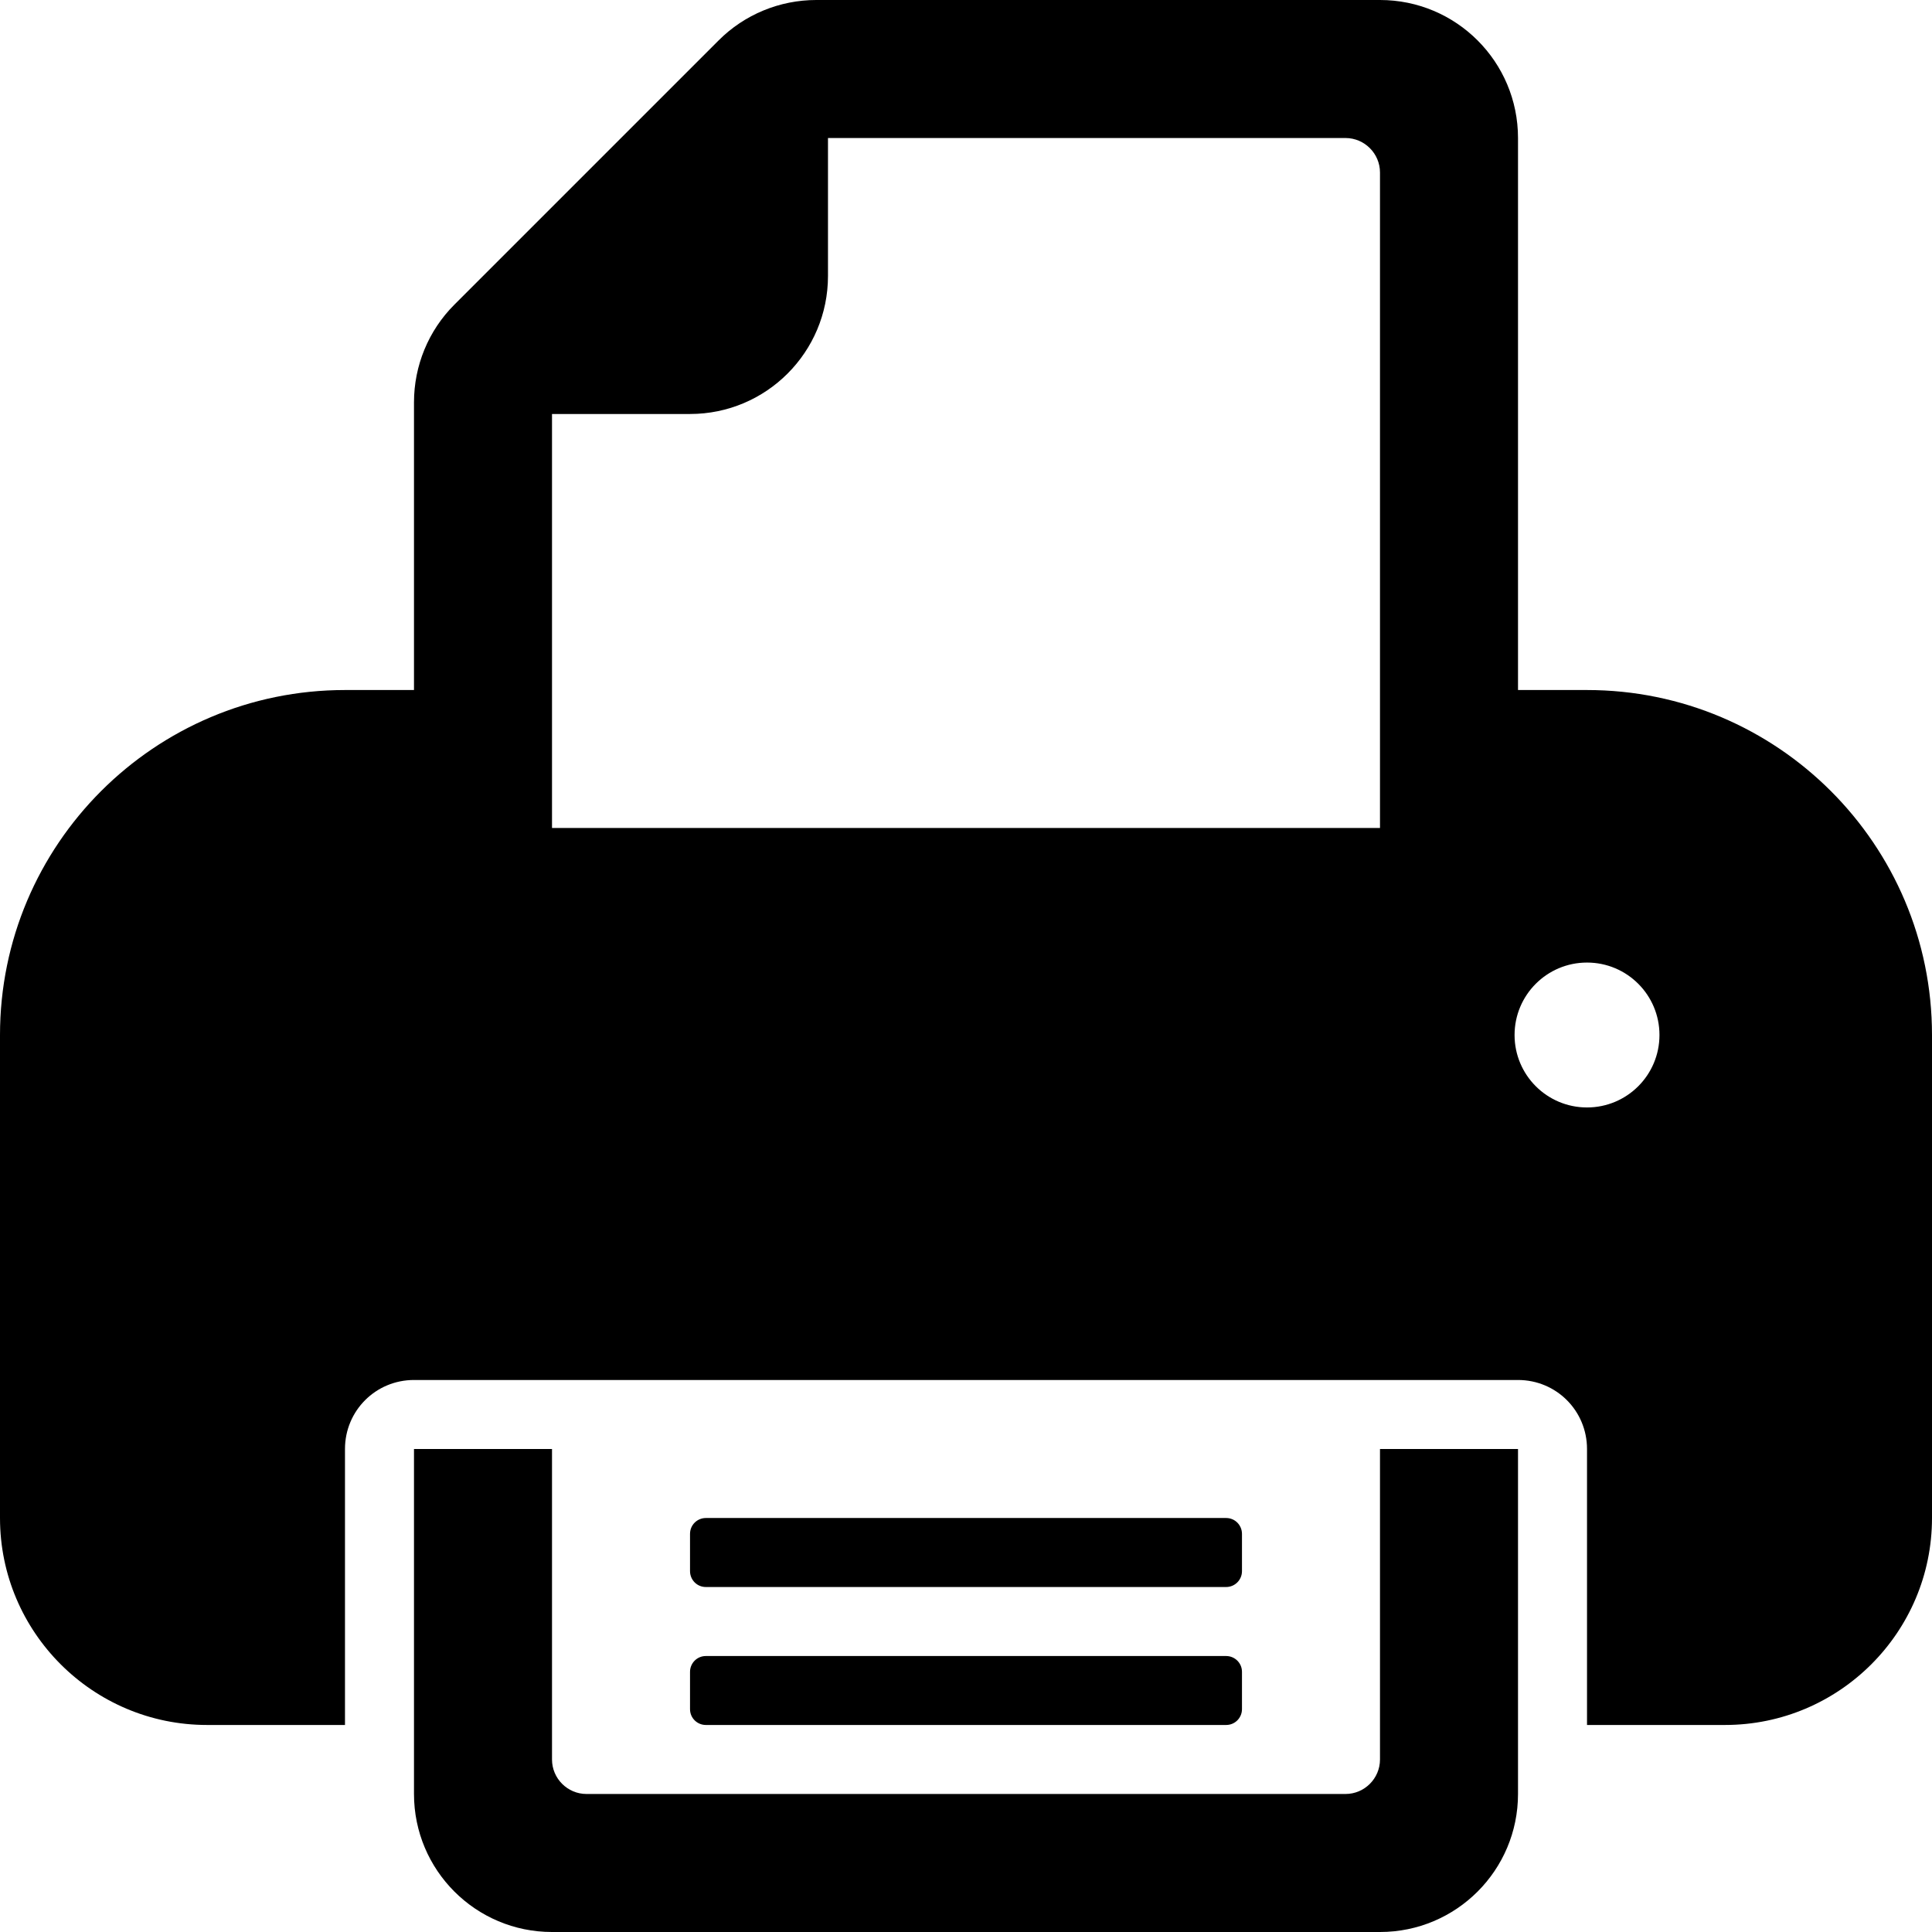 <svg width="32" height="32" viewBox="0 0 32 32" fill="none" xmlns="http://www.w3.org/2000/svg">
<g clip-path="url(#clip0_958_5332)">
<path d="M11.429 27.691C11.429 27.549 11.543 27.429 11.691 27.429H20.309C20.451 27.429 20.571 27.543 20.571 27.691V28.309C20.571 28.451 20.457 28.571 20.309 28.571H11.691C11.549 28.571 11.429 28.457 11.429 28.309V27.691ZM22.857 29.143C22.857 29.457 22.6 29.714 22.286 29.714H9.714C9.4 29.714 9.143 29.457 9.143 29.143V24H6.857V29.714C6.857 30.977 7.88 32 9.143 32H22.857C24.12 32 25.143 30.977 25.143 29.714V24H22.857V29.143ZM11.691 26.286H20.309C20.451 26.286 20.571 26.171 20.571 26.023V25.406C20.571 25.263 20.457 25.143 20.309 25.143H11.691C11.549 25.143 11.429 25.257 11.429 25.406V26.023C11.429 26.166 11.543 26.286 11.691 26.286ZM32 17.143V25.143C32 27.034 30.463 28.571 28.571 28.571H26.286V24C26.286 23.366 25.777 22.857 25.143 22.857H6.857C6.223 22.857 5.714 23.366 5.714 24V28.571H3.429C1.537 28.571 0 27.034 0 25.143V17.143C0 13.989 2.56 11.429 5.714 11.429H6.857V6.663C6.857 6.057 7.097 5.474 7.526 5.046L11.903 0.669C12.331 0.24 12.914 0 13.52 0H22.857C24.12 0 25.143 1.023 25.143 2.286V11.429H26.286C29.44 11.429 32 13.989 32 17.143ZM22.857 2.857C22.857 2.543 22.6 2.286 22.286 2.286H13.714V4.571C13.714 5.834 12.691 6.857 11.429 6.857H9.143V13.714H22.857V2.857ZM27.486 17.143C27.486 16.48 26.949 15.943 26.286 15.943C25.623 15.943 25.086 16.48 25.086 17.143C25.086 17.806 25.623 18.343 26.286 18.343C26.949 18.343 27.486 17.806 27.486 17.143Z" fill="black"/>
</g>
<defs>
<clipPath id="clip0_958_5332">
<rect width="32" height="32" fill="white"/>
</clipPath>
</defs>
</svg>
